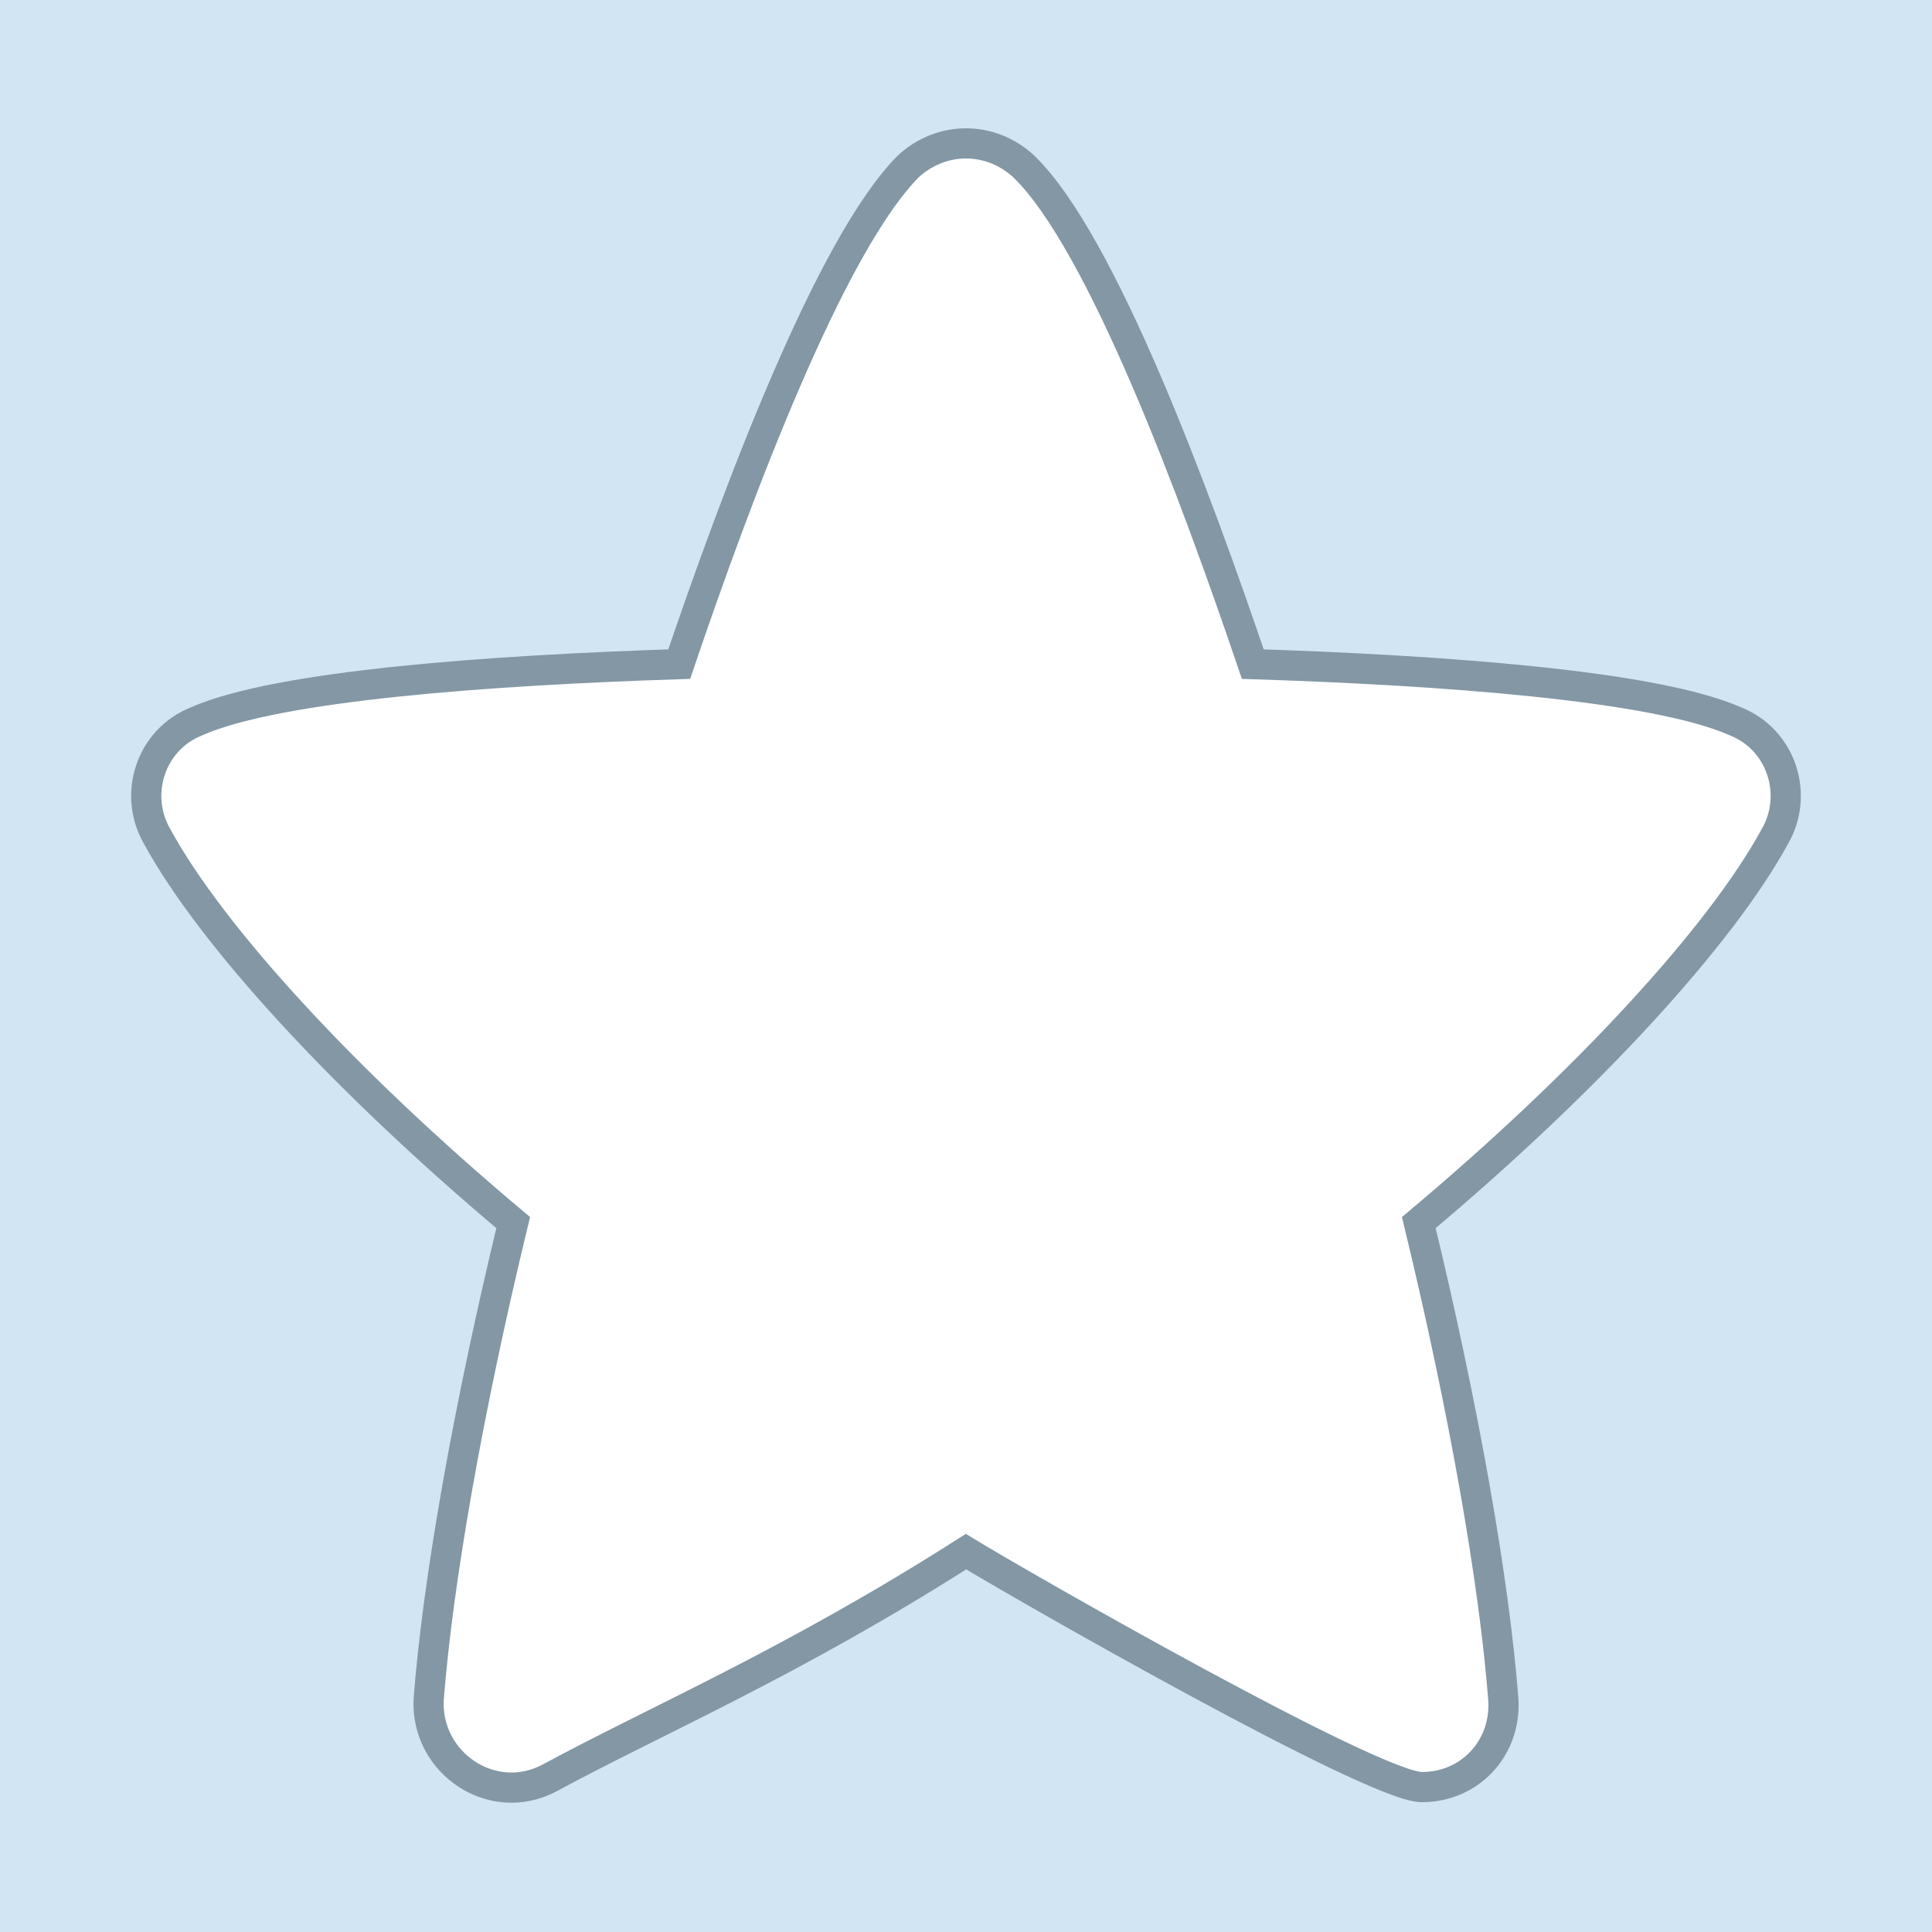 <?xml version="1.0" encoding="utf-8"?>
<!-- Generator: Adobe Illustrator 25.1.0, SVG Export Plug-In . SVG Version: 6.00 Build 0)  -->
<svg version="1.1" id="Layer_1" xmlns="http://www.w3.org/2000/svg" xmlns:xlink="http://www.w3.org/1999/xlink" x="0px" y="0px"
	 viewBox="0 0 64 64" style="enable-background:new 0 0 64 64;" xml:space="preserve">
<style type="text/css">
	.st0{fill:#D2E5F2;}
	.st1{fill:none;stroke:#8397A5;stroke-miterlimit:10;}
</style>
<path class="st0" d="M0,0v64h64V0H0z M58.8,27.7C57,31,52.6,35.8,47,40.5c1.5,6.2,2.5,11.9,2.8,15.8c0.1,1.6-1.1,2.9-2.7,2.9
	c-1.6,0-13.3-6.7-15.1-7.8c-5.8,3.7-10.3,5.6-13.8,7.5c-1.9,1-4.1-0.5-4-2.6c0.3-3.9,1.3-9.6,2.8-15.8C11.4,35.8,7,31,5.2,27.7
	c-0.8-1.4-0.2-3.2,1.3-3.8c2.7-1.2,9.8-1.7,16-1.9c1.9-5.6,5-13.9,7.6-16.5c1.1-1,2.7-1,3.8,0C36.5,8,39.6,16.4,41.5,22
	c6.2,0.2,13.3,0.7,16,1.9C59,24.5,59.6,26.3,58.8,27.7z"/>
<path class="st1" d="M58.8,27.7C57,31,52.6,35.8,47,40.5c1.5,6.2,2.5,11.9,2.8,15.8c0.1,1.6-1.1,2.9-2.7,2.9
	c-1.6,0-13.3-6.7-15.1-7.8c-5.8,3.7-10.3,5.6-13.8,7.5c-1.9,1-4.1-0.5-4-2.6c0.3-3.9,1.3-9.6,2.8-15.8C11.4,35.8,7,31,5.2,27.7
	c-0.8-1.4-0.2-3.2,1.3-3.8c2.7-1.2,9.8-1.7,16-1.9c1.9-5.6,5-13.9,7.6-16.5c1.1-1,2.7-1,3.8,0C36.5,8,39.6,16.4,41.5,22
	c6.2,0.2,13.3,0.7,16,1.9C59,24.5,59.6,26.3,58.8,27.7z"/>
</svg>
